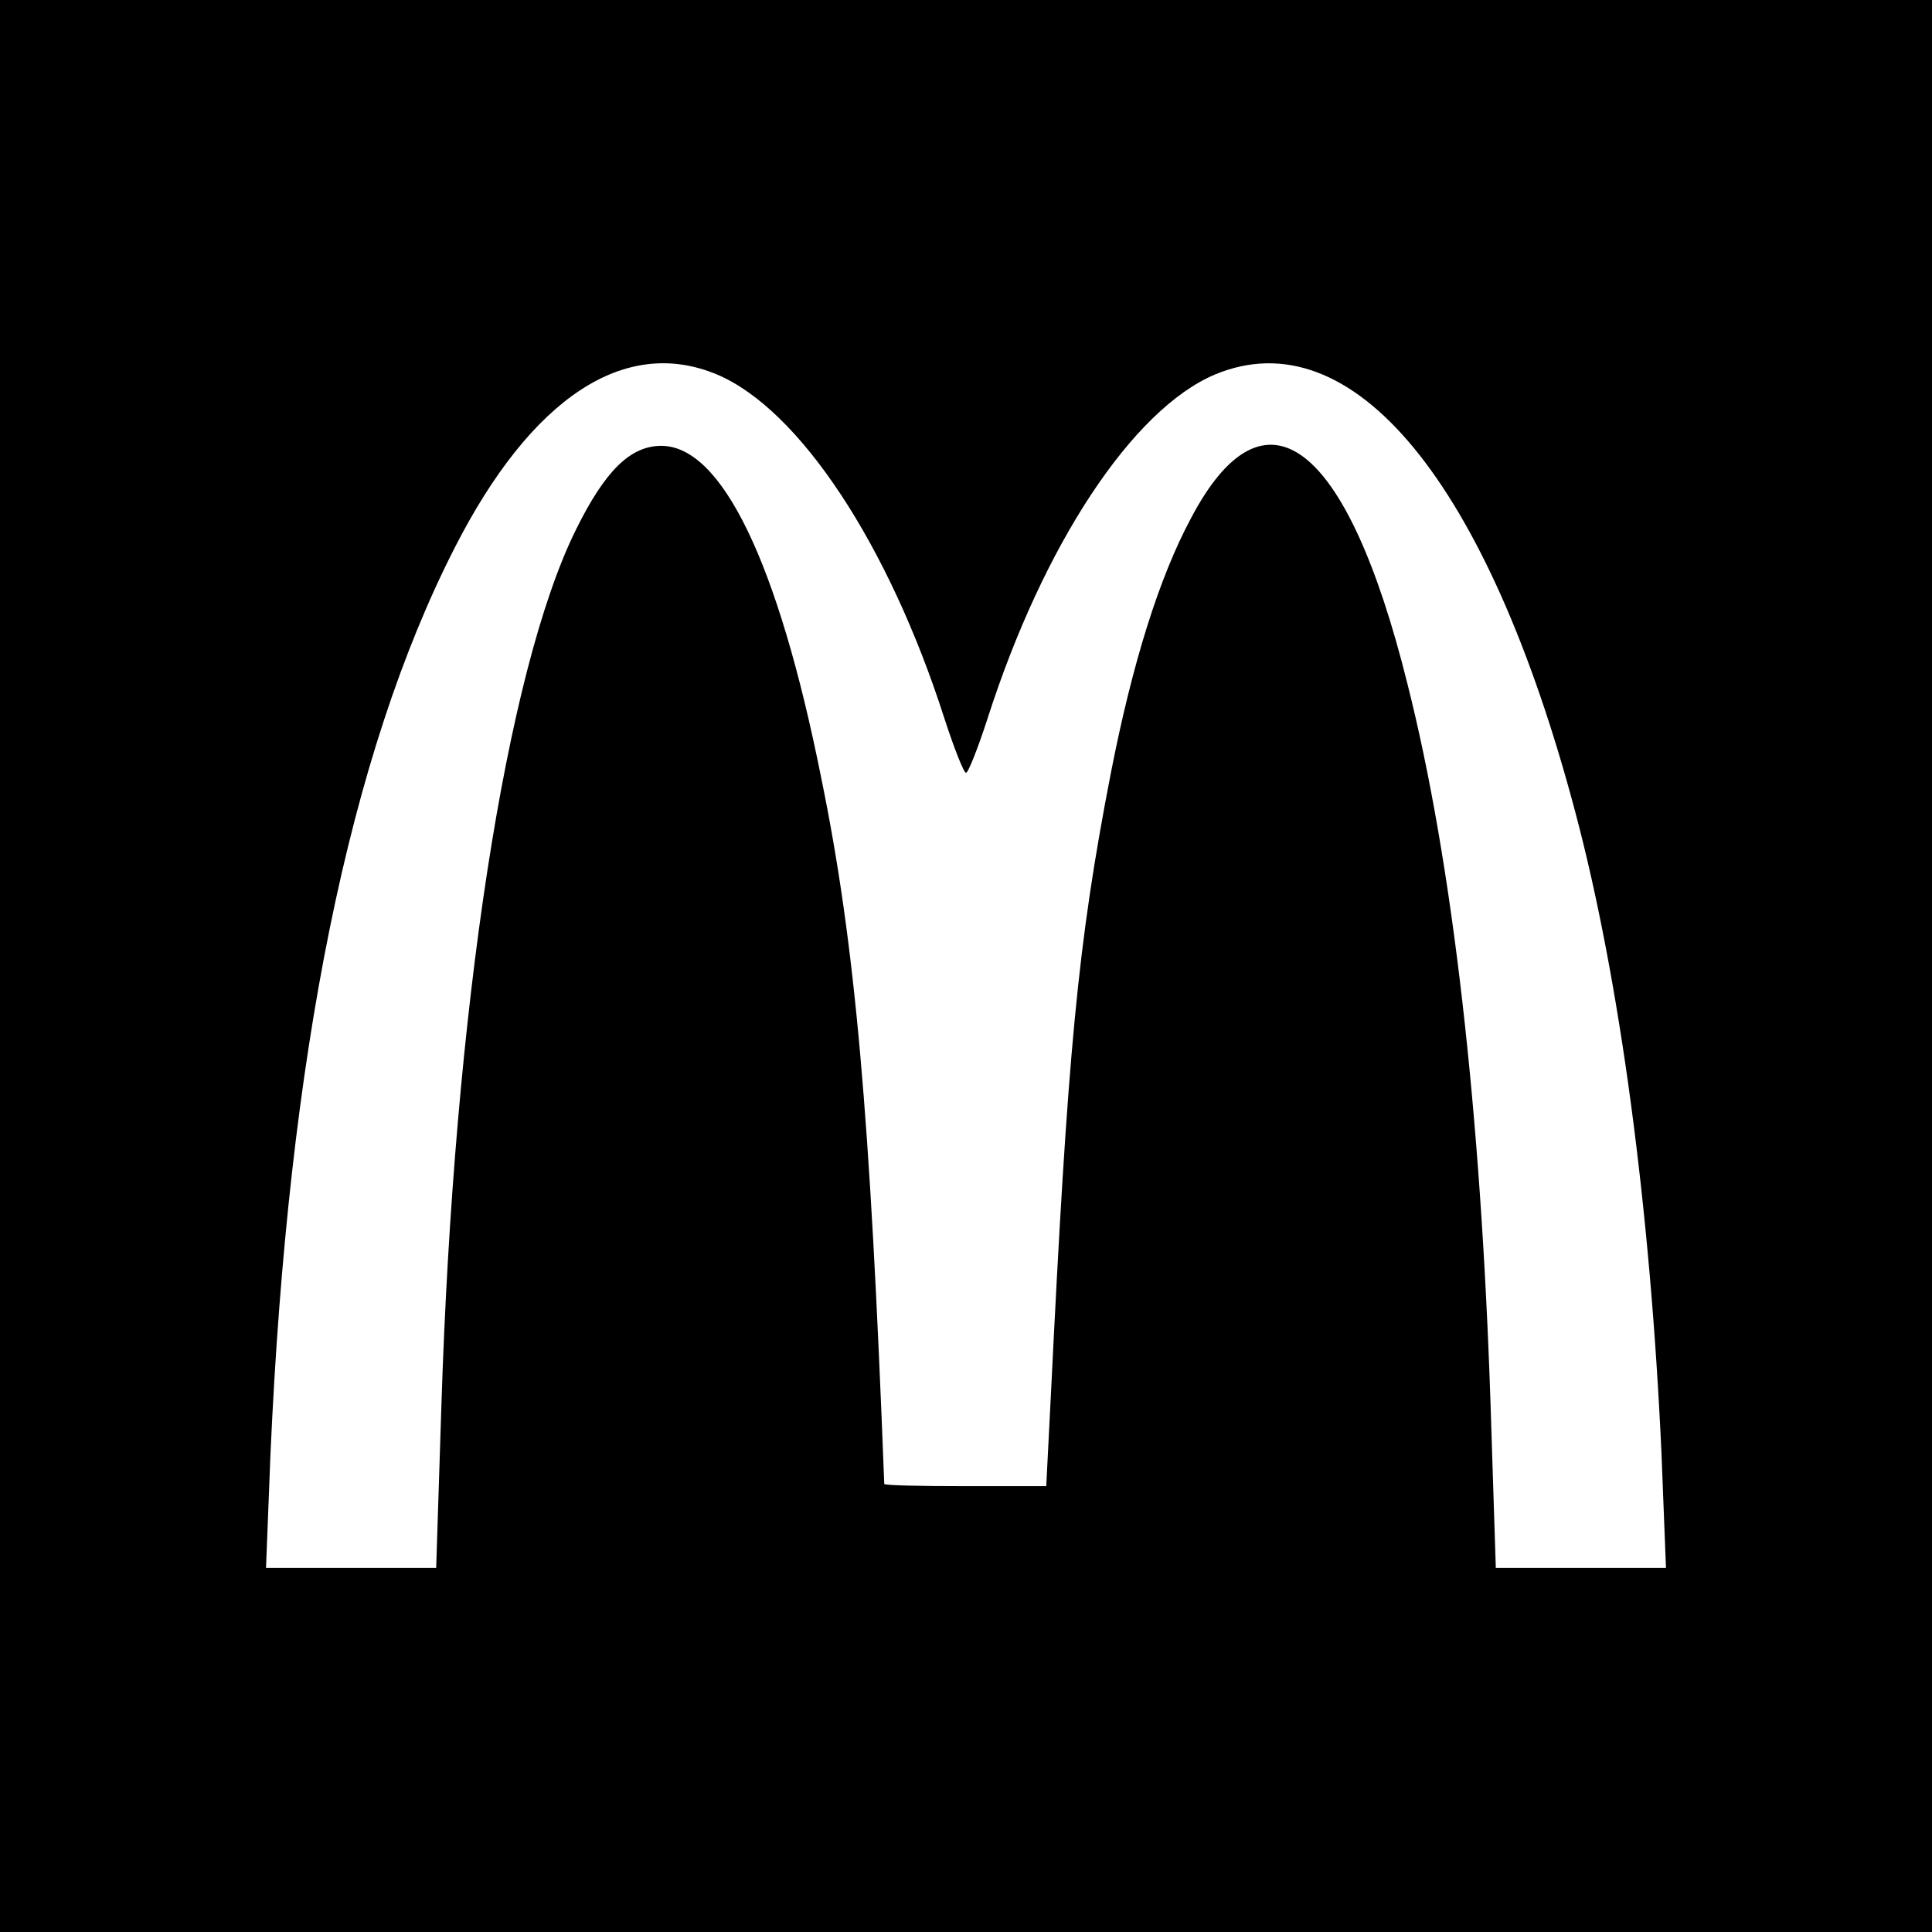 <?xml version="1.0" standalone="no"?>
<!DOCTYPE svg PUBLIC "-//W3C//DTD SVG 20010904//EN"
 "http://www.w3.org/TR/2001/REC-SVG-20010904/DTD/svg10.dtd">
<svg version="1.0" xmlns="http://www.w3.org/2000/svg"
 width="260pt" height="260pt" viewBox="0 0 260 260"
 preserveAspectRatio="xMidYMid meet">
<g transform="translate(0,260) scale(0.1,-0.1)"
fill="#000000" stroke="none">
<path d="M0 1300 l0 -1300 1300 0 1300 0 0 1300 0 1300 -1300 0 -1300 0 0
-1300z m965 796 c111 -47 231 -229 306 -463 13 -40 26 -73 29 -73 3 0 16 33
29 73 75 234 195 416 306 463 185 77 367 -144 485 -589 60 -226 101 -533 116
-864 l6 -153 -114 0 -115 0 -7 218 c-13 395 -51 731 -112 972 -81 326 -192
411 -291 223 -43 -80 -79 -195 -108 -343 -45 -232 -58 -374 -81 -842 l-6 -118
-109 0 c-60 0 -109 1 -109 3 -19 498 -39 727 -85 951 -58 290 -134 446 -215
446 -42 0 -76 -34 -115 -113 -94 -190 -164 -645 -181 -1179 l-7 -218 -115 0
-114 0 6 153 c24 538 106 942 248 1220 103 202 229 285 353 233z"/>
</g>
</svg>
